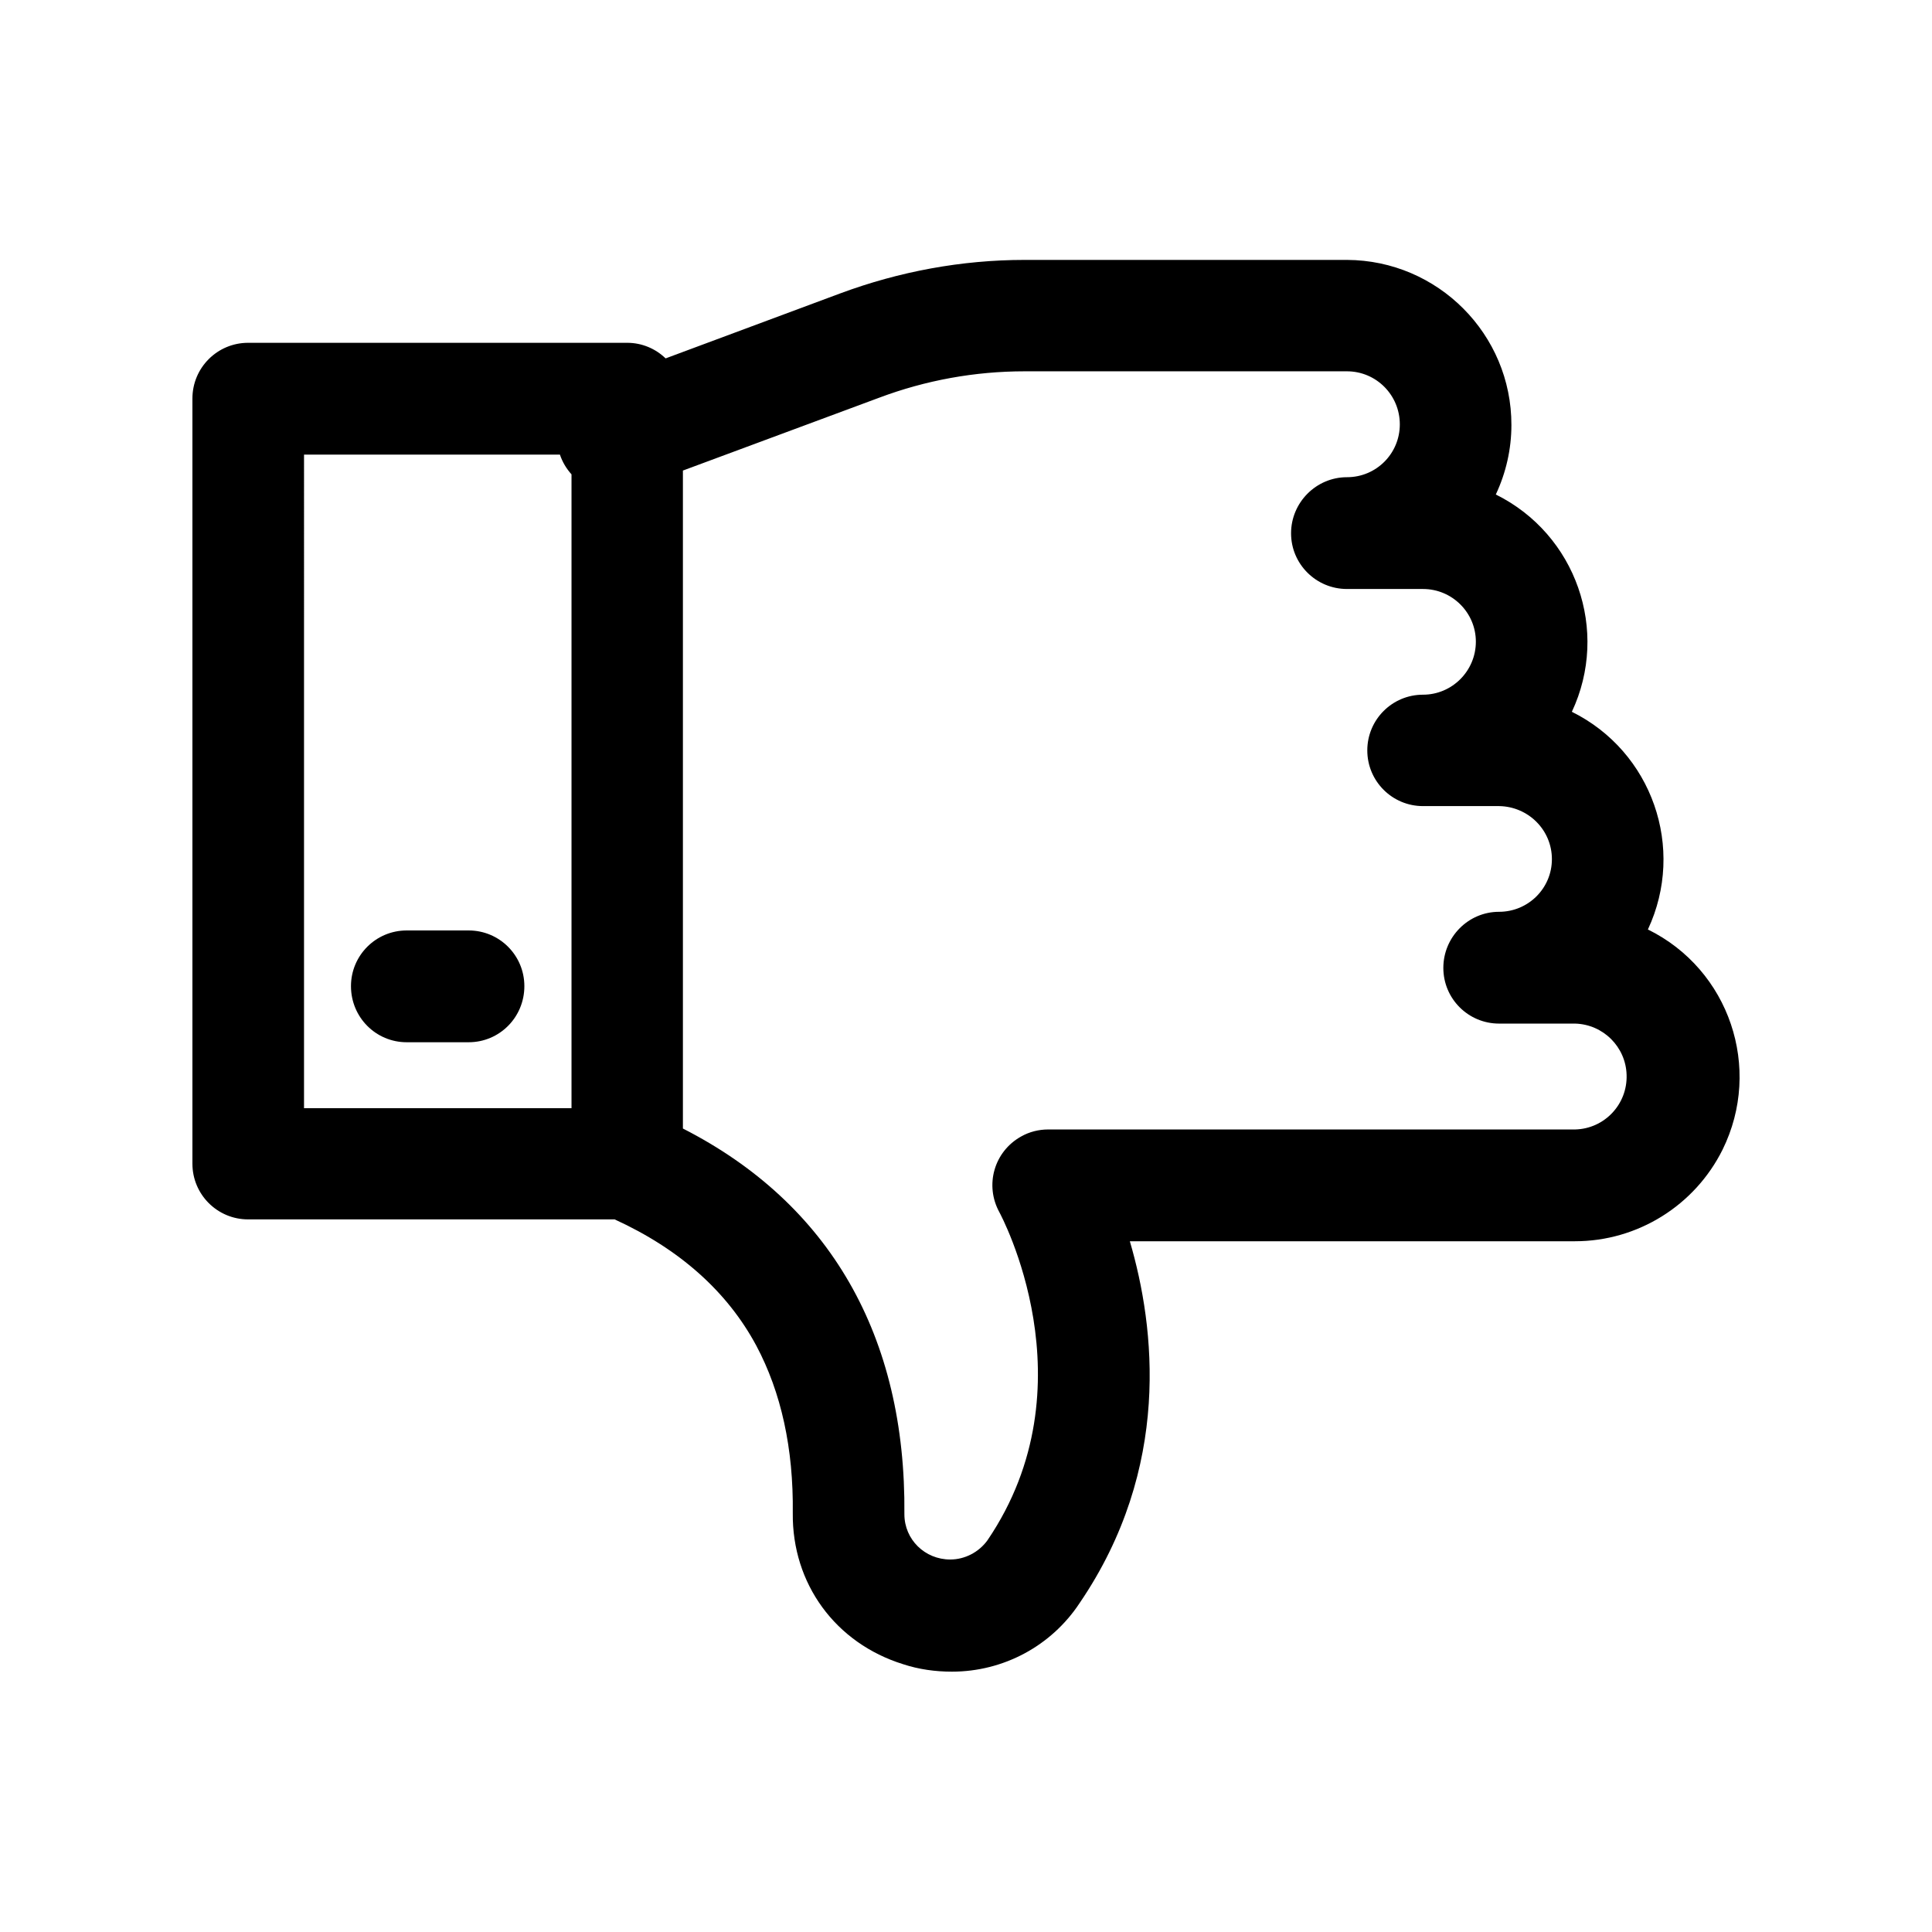 <?xml version="1.0" encoding="UTF-8"?>
<!-- Uploaded to: ICON Repo, www.svgrepo.com, Generator: ICON Repo Mixer Tools -->
<svg fill="#000000" width="800px" height="800px" version="1.1" viewBox="144 144 512 512" xmlns="http://www.w3.org/2000/svg">
 <g>
  <path d="m268.2 390.58h-16.426c-8.16 0-14.762 6.602-14.762 14.762 0 8.262 6.602 14.863 14.762 14.863h16.426c8.16 0 14.762-6.602 14.762-14.863 0-8.164-6.602-14.762-14.762-14.762z"/>
  <path d="m580.71 390.32c10.078-21.562 1.109-47.156-20.152-57.688 10.078-21.461 1.109-47.055-20.152-57.586 2.719-5.793 4.133-12.09 4.133-18.391 0.051-24.078-19.5-43.676-43.582-43.777h-85.445c-16.676 0-33.199 3.074-48.82 8.867l-46.297 17.23c-2.672-2.57-6.25-4.129-10.18-4.129h-100.46c-8.16 0-14.762 6.602-14.762 14.762v202.78c0 8.16 6.602 14.762 14.762 14.762h97.133c17.18 7.859 29.824 19.094 37.535 33.453 6.602 12.395 9.875 27.258 9.672 44.387-0.203 18.691 11.285 34.461 29.27 40.051 4.133 1.359 8.516 1.965 12.898 1.965 13.652 0 26.348-6.801 33.855-18.188 24.387-35.82 20.004-73.051 13.301-95.875h117.99c16.574 0 31.738-9.473 39.094-24.285 10.633-21.562 1.816-47.707-19.797-58.34zm-356.14-125.85h67.812c0.656 1.965 1.715 3.727 3.074 5.238v167.97l-70.887 0.004zm336.9 178.85h-139.66c-2.519 0-4.988 0.605-7.203 1.863-7.156 3.984-9.723 12.898-5.742 20.105 0.25 0.504 24.789 45.746-3.176 86.906-2.266 3.125-5.945 5.09-9.875 5.09-6.699 0-12.141-5.289-12.141-11.992 0.453-47.258-19.801-82.371-58.695-102.22v-174.37l51.992-19.297c12.344-4.637 25.391-7.004 38.543-7.004h85.445c7.758 0 14.008 6.297 14.008 14.055 0 7.762-6.25 14.008-14.008 14.008-8.16 0-14.812 6.699-14.812 14.863 0 8.16 6.648 14.762 14.812 14.762h20.152c7.758 0 14.008 6.297 14.008 13.957 0 7.758-6.297 14.055-14.008 14.055-8.16 0-14.762 6.602-14.762 14.762 0 8.16 6.602 14.762 14.762 14.762h20.152c7.707 0.102 14.008 6.297 14.008 14.055 0 7.758-6.297 13.957-14.008 13.957-8.16 0-14.762 6.699-14.762 14.863 0 8.16 6.602 14.762 14.762 14.762h20.152c7.457 0.203 13.453 6.195 13.652 13.602 0.254 7.809-5.891 14.258-13.602 14.457z"/>
 </g>
</svg>